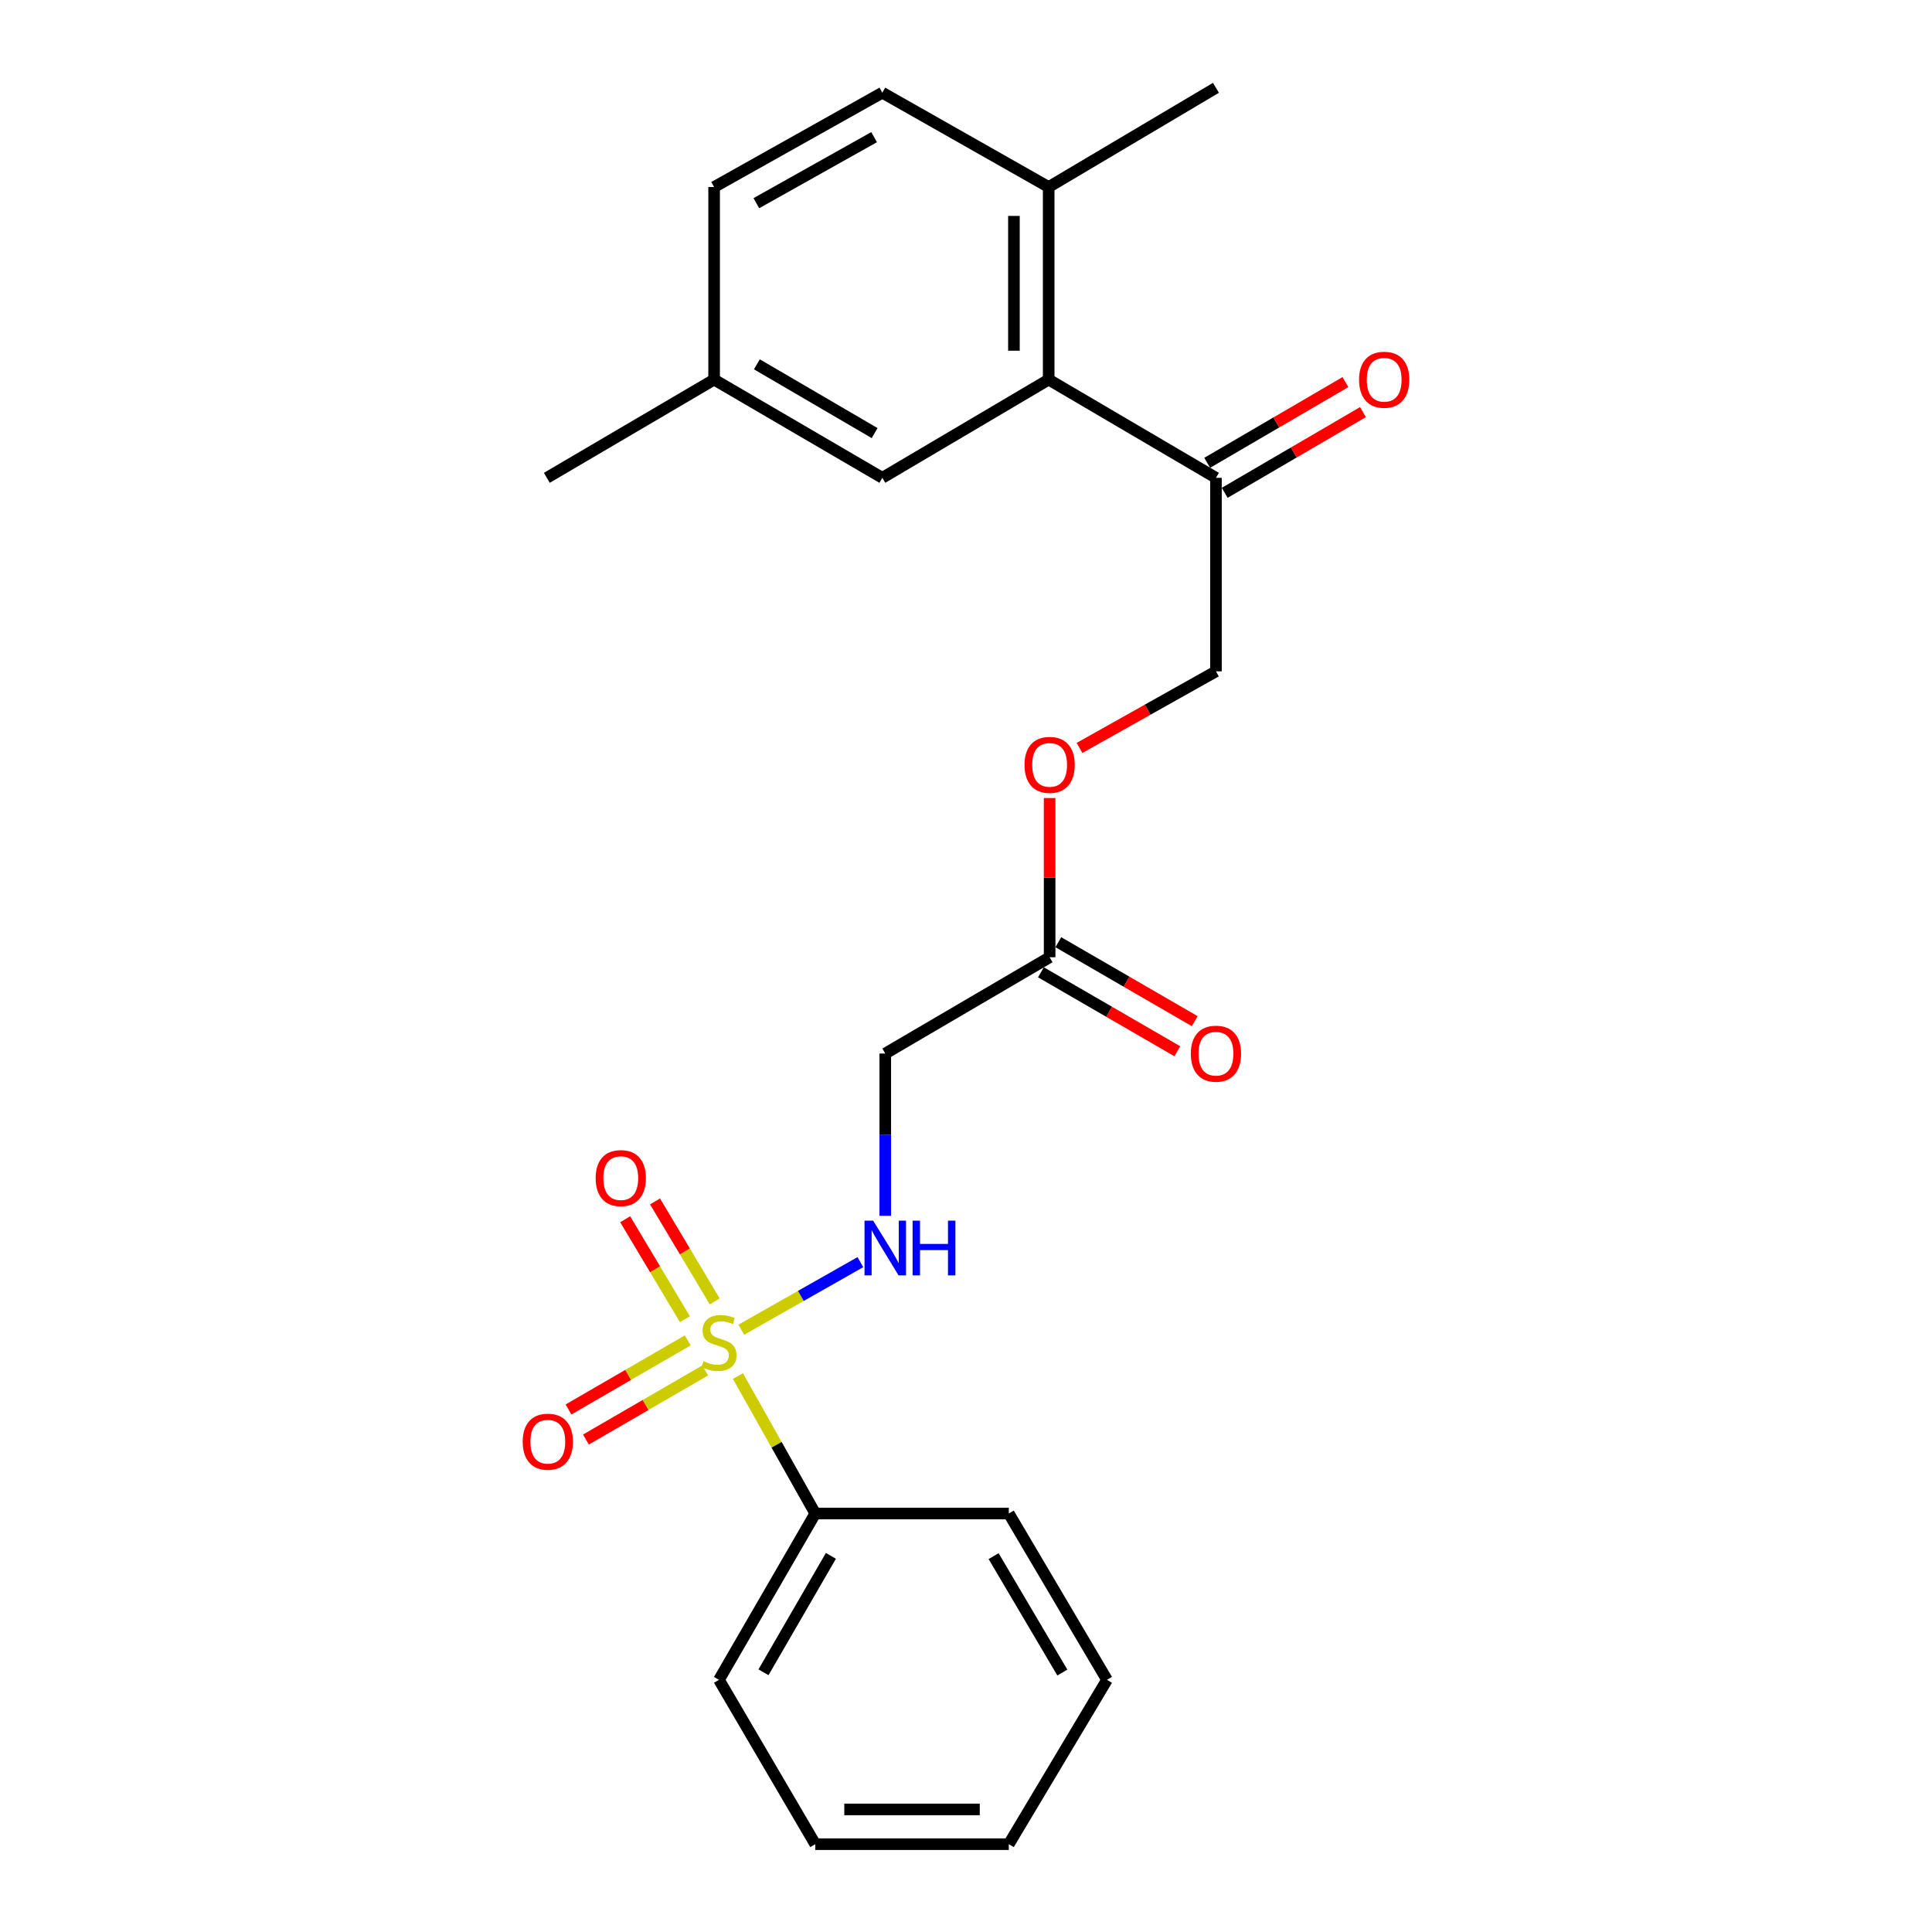 <?xml version='1.0' encoding='iso-8859-1'?>
<svg version='1.1' baseProfile='full'
              xmlns='http://www.w3.org/2000/svg'
                      xmlns:rdkit='http://www.rdkit.org/xml'
                      xmlns:xlink='http://www.w3.org/1999/xlink'
                  xml:space='preserve'
width='1000px' height='1000px' viewBox='0 0 1000 1000'>
<!-- END OF HEADER -->
<rect style='opacity:1.0;fill:#FFFFFF;stroke:none' width='1000' height='1000' x='0' y='0'> </rect>
<path class='bond-0' d='M 383.69,688.256 L 414.512,670.77' style='fill:none;fill-rule:evenodd;stroke:#CCCC00;stroke-width:6px;stroke-linecap:butt;stroke-linejoin:miter;stroke-opacity:1' />
<path class='bond-0' d='M 414.512,670.77 L 445.333,653.284' style='fill:none;fill-rule:evenodd;stroke:#0000FF;stroke-width:6px;stroke-linecap:butt;stroke-linejoin:miter;stroke-opacity:1' />
<path class='bond-5' d='M 355.988,693.774 L 325.126,711.658' style='fill:none;fill-rule:evenodd;stroke:#CCCC00;stroke-width:6px;stroke-linecap:butt;stroke-linejoin:miter;stroke-opacity:1' />
<path class='bond-5' d='M 325.126,711.658 L 294.264,729.541' style='fill:none;fill-rule:evenodd;stroke:#FF0000;stroke-width:6px;stroke-linecap:butt;stroke-linejoin:miter;stroke-opacity:1' />
<path class='bond-5' d='M 365.006,709.337 L 334.144,727.221' style='fill:none;fill-rule:evenodd;stroke:#CCCC00;stroke-width:6px;stroke-linecap:butt;stroke-linejoin:miter;stroke-opacity:1' />
<path class='bond-5' d='M 334.144,727.221 L 303.282,745.104' style='fill:none;fill-rule:evenodd;stroke:#FF0000;stroke-width:6px;stroke-linecap:butt;stroke-linejoin:miter;stroke-opacity:1' />
<path class='bond-6' d='M 369.945,673.601 L 354.493,647.728' style='fill:none;fill-rule:evenodd;stroke:#CCCC00;stroke-width:6px;stroke-linecap:butt;stroke-linejoin:miter;stroke-opacity:1' />
<path class='bond-6' d='M 354.493,647.728 L 339.04,621.855' style='fill:none;fill-rule:evenodd;stroke:#FF0000;stroke-width:6px;stroke-linecap:butt;stroke-linejoin:miter;stroke-opacity:1' />
<path class='bond-6' d='M 354.502,682.824 L 339.05,656.951' style='fill:none;fill-rule:evenodd;stroke:#CCCC00;stroke-width:6px;stroke-linecap:butt;stroke-linejoin:miter;stroke-opacity:1' />
<path class='bond-6' d='M 339.05,656.951 L 323.598,631.078' style='fill:none;fill-rule:evenodd;stroke:#FF0000;stroke-width:6px;stroke-linecap:butt;stroke-linejoin:miter;stroke-opacity:1' />
<path class='bond-7' d='M 381.94,712.232 L 401.96,747.81' style='fill:none;fill-rule:evenodd;stroke:#CCCC00;stroke-width:6px;stroke-linecap:butt;stroke-linejoin:miter;stroke-opacity:1' />
<path class='bond-7' d='M 401.96,747.81 L 421.981,783.388' style='fill:none;fill-rule:evenodd;stroke:#000000;stroke-width:6px;stroke-linecap:butt;stroke-linejoin:miter;stroke-opacity:1' />
<path class='bond-2' d='M 458.215,629.299 L 458.215,587.303' style='fill:none;fill-rule:evenodd;stroke:#0000FF;stroke-width:6px;stroke-linecap:butt;stroke-linejoin:miter;stroke-opacity:1' />
<path class='bond-2' d='M 458.215,587.303 L 458.215,545.308' style='fill:none;fill-rule:evenodd;stroke:#000000;stroke-width:6px;stroke-linecap:butt;stroke-linejoin:miter;stroke-opacity:1' />
<path class='bond-1' d='M 542.794,196.477 L 629.373,247.32' style='fill:none;fill-rule:evenodd;stroke:#000000;stroke-width:6px;stroke-linecap:butt;stroke-linejoin:miter;stroke-opacity:1' />
<path class='bond-8' d='M 542.794,196.477 L 542.794,96.808' style='fill:none;fill-rule:evenodd;stroke:#000000;stroke-width:6px;stroke-linecap:butt;stroke-linejoin:miter;stroke-opacity:1' />
<path class='bond-8' d='M 524.807,181.526 L 524.807,111.758' style='fill:none;fill-rule:evenodd;stroke:#000000;stroke-width:6px;stroke-linecap:butt;stroke-linejoin:miter;stroke-opacity:1' />
<path class='bond-9' d='M 542.794,196.477 L 456.696,247.32' style='fill:none;fill-rule:evenodd;stroke:#000000;stroke-width:6px;stroke-linecap:butt;stroke-linejoin:miter;stroke-opacity:1' />
<path class='bond-3' d='M 458.215,545.308 L 543.284,495.473' style='fill:none;fill-rule:evenodd;stroke:#000000;stroke-width:6px;stroke-linecap:butt;stroke-linejoin:miter;stroke-opacity:1' />
<path class='bond-10' d='M 543.284,495.473 L 543.284,454.27' style='fill:none;fill-rule:evenodd;stroke:#000000;stroke-width:6px;stroke-linecap:butt;stroke-linejoin:miter;stroke-opacity:1' />
<path class='bond-10' d='M 543.284,454.27 L 543.284,413.066' style='fill:none;fill-rule:evenodd;stroke:#FF0000;stroke-width:6px;stroke-linecap:butt;stroke-linejoin:miter;stroke-opacity:1' />
<path class='bond-12' d='M 538.778,503.257 L 574.079,523.692' style='fill:none;fill-rule:evenodd;stroke:#000000;stroke-width:6px;stroke-linecap:butt;stroke-linejoin:miter;stroke-opacity:1' />
<path class='bond-12' d='M 574.079,523.692 L 609.38,544.126' style='fill:none;fill-rule:evenodd;stroke:#FF0000;stroke-width:6px;stroke-linecap:butt;stroke-linejoin:miter;stroke-opacity:1' />
<path class='bond-12' d='M 547.79,487.69 L 583.091,508.124' style='fill:none;fill-rule:evenodd;stroke:#000000;stroke-width:6px;stroke-linecap:butt;stroke-linejoin:miter;stroke-opacity:1' />
<path class='bond-12' d='M 583.091,508.124 L 618.392,528.559' style='fill:none;fill-rule:evenodd;stroke:#FF0000;stroke-width:6px;stroke-linecap:butt;stroke-linejoin:miter;stroke-opacity:1' />
<path class='bond-4' d='M 629.373,247.32 L 629.373,347.489' style='fill:none;fill-rule:evenodd;stroke:#000000;stroke-width:6px;stroke-linecap:butt;stroke-linejoin:miter;stroke-opacity:1' />
<path class='bond-13' d='M 633.907,255.087 L 669.686,234.196' style='fill:none;fill-rule:evenodd;stroke:#000000;stroke-width:6px;stroke-linecap:butt;stroke-linejoin:miter;stroke-opacity:1' />
<path class='bond-13' d='M 669.686,234.196 L 705.464,213.306' style='fill:none;fill-rule:evenodd;stroke:#FF0000;stroke-width:6px;stroke-linecap:butt;stroke-linejoin:miter;stroke-opacity:1' />
<path class='bond-13' d='M 624.838,239.554 L 660.616,218.663' style='fill:none;fill-rule:evenodd;stroke:#000000;stroke-width:6px;stroke-linecap:butt;stroke-linejoin:miter;stroke-opacity:1' />
<path class='bond-13' d='M 660.616,218.663 L 696.395,197.773' style='fill:none;fill-rule:evenodd;stroke:#FF0000;stroke-width:6px;stroke-linecap:butt;stroke-linejoin:miter;stroke-opacity:1' />
<path class='bond-17' d='M 421.981,783.388 L 372.136,869.476' style='fill:none;fill-rule:evenodd;stroke:#000000;stroke-width:6px;stroke-linecap:butt;stroke-linejoin:miter;stroke-opacity:1' />
<path class='bond-17' d='M 430.07,805.314 L 395.179,865.576' style='fill:none;fill-rule:evenodd;stroke:#000000;stroke-width:6px;stroke-linecap:butt;stroke-linejoin:miter;stroke-opacity:1' />
<path class='bond-18' d='M 421.981,783.388 L 522.149,783.388' style='fill:none;fill-rule:evenodd;stroke:#000000;stroke-width:6px;stroke-linecap:butt;stroke-linejoin:miter;stroke-opacity:1' />
<path class='bond-14' d='M 542.794,96.808 L 456.696,47.973' style='fill:none;fill-rule:evenodd;stroke:#000000;stroke-width:6px;stroke-linecap:butt;stroke-linejoin:miter;stroke-opacity:1' />
<path class='bond-19' d='M 542.794,96.808 L 629.373,45.455' style='fill:none;fill-rule:evenodd;stroke:#000000;stroke-width:6px;stroke-linecap:butt;stroke-linejoin:miter;stroke-opacity:1' />
<path class='bond-15' d='M 456.696,247.32 L 369.628,196.477' style='fill:none;fill-rule:evenodd;stroke:#000000;stroke-width:6px;stroke-linecap:butt;stroke-linejoin:miter;stroke-opacity:1' />
<path class='bond-15' d='M 452.706,224.161 L 391.759,188.571' style='fill:none;fill-rule:evenodd;stroke:#000000;stroke-width:6px;stroke-linecap:butt;stroke-linejoin:miter;stroke-opacity:1' />
<path class='bond-11' d='M 558.752,387.131 L 594.062,367.31' style='fill:none;fill-rule:evenodd;stroke:#FF0000;stroke-width:6px;stroke-linecap:butt;stroke-linejoin:miter;stroke-opacity:1' />
<path class='bond-11' d='M 594.062,367.31 L 629.373,347.489' style='fill:none;fill-rule:evenodd;stroke:#000000;stroke-width:6px;stroke-linecap:butt;stroke-linejoin:miter;stroke-opacity:1' />
<path class='bond-25' d='M 456.696,47.973 L 369.628,96.808' style='fill:none;fill-rule:evenodd;stroke:#000000;stroke-width:6px;stroke-linecap:butt;stroke-linejoin:miter;stroke-opacity:1' />
<path class='bond-25' d='M 452.435,70.986 L 391.487,105.171' style='fill:none;fill-rule:evenodd;stroke:#000000;stroke-width:6px;stroke-linecap:butt;stroke-linejoin:miter;stroke-opacity:1' />
<path class='bond-16' d='M 369.628,196.477 L 369.628,96.808' style='fill:none;fill-rule:evenodd;stroke:#000000;stroke-width:6px;stroke-linecap:butt;stroke-linejoin:miter;stroke-opacity:1' />
<path class='bond-20' d='M 369.628,196.477 L 283.04,247.32' style='fill:none;fill-rule:evenodd;stroke:#000000;stroke-width:6px;stroke-linecap:butt;stroke-linejoin:miter;stroke-opacity:1' />
<path class='bond-22' d='M 372.136,869.476 L 421.981,954.545' style='fill:none;fill-rule:evenodd;stroke:#000000;stroke-width:6px;stroke-linecap:butt;stroke-linejoin:miter;stroke-opacity:1' />
<path class='bond-21' d='M 522.149,783.388 L 572.983,869.476' style='fill:none;fill-rule:evenodd;stroke:#000000;stroke-width:6px;stroke-linecap:butt;stroke-linejoin:miter;stroke-opacity:1' />
<path class='bond-21' d='M 514.286,805.447 L 549.869,865.709' style='fill:none;fill-rule:evenodd;stroke:#000000;stroke-width:6px;stroke-linecap:butt;stroke-linejoin:miter;stroke-opacity:1' />
<path class='bond-23' d='M 572.983,869.476 L 522.149,954.545' style='fill:none;fill-rule:evenodd;stroke:#000000;stroke-width:6px;stroke-linecap:butt;stroke-linejoin:miter;stroke-opacity:1' />
<path class='bond-24' d='M 421.981,954.545 L 522.149,954.545' style='fill:none;fill-rule:evenodd;stroke:#000000;stroke-width:6px;stroke-linecap:butt;stroke-linejoin:miter;stroke-opacity:1' />
<path class='bond-24' d='M 437.006,936.558 L 507.124,936.558' style='fill:none;fill-rule:evenodd;stroke:#000000;stroke-width:6px;stroke-linecap:butt;stroke-linejoin:miter;stroke-opacity:1' />
<path  class='atom-0' d='M 364.136 704.531
Q 364.456 704.651, 365.776 705.211
Q 367.096 705.771, 368.536 706.131
Q 370.016 706.451, 371.456 706.451
Q 374.136 706.451, 375.696 705.171
Q 377.256 703.851, 377.256 701.571
Q 377.256 700.011, 376.456 699.051
Q 375.696 698.091, 374.496 697.571
Q 373.296 697.051, 371.296 696.451
Q 368.776 695.691, 367.256 694.971
Q 365.776 694.251, 364.696 692.731
Q 363.656 691.211, 363.656 688.651
Q 363.656 685.091, 366.056 682.891
Q 368.496 680.691, 373.296 680.691
Q 376.576 680.691, 380.296 682.251
L 379.376 685.331
Q 375.976 683.931, 373.416 683.931
Q 370.656 683.931, 369.136 685.091
Q 367.616 686.211, 367.656 688.171
Q 367.656 689.691, 368.416 690.611
Q 369.216 691.531, 370.336 692.051
Q 371.496 692.571, 373.416 693.171
Q 375.976 693.971, 377.496 694.771
Q 379.016 695.571, 380.096 697.211
Q 381.216 698.811, 381.216 701.571
Q 381.216 705.491, 378.576 707.611
Q 375.976 709.691, 371.616 709.691
Q 369.096 709.691, 367.176 709.131
Q 365.296 708.611, 363.056 707.691
L 364.136 704.531
' fill='#CCCC00'/>
<path  class='atom-1' d='M 451.955 631.816
L 461.235 646.816
Q 462.155 648.296, 463.635 650.976
Q 465.115 653.656, 465.195 653.816
L 465.195 631.816
L 468.955 631.816
L 468.955 660.136
L 465.075 660.136
L 455.115 643.736
Q 453.955 641.816, 452.715 639.616
Q 451.515 637.416, 451.155 636.736
L 451.155 660.136
L 447.475 660.136
L 447.475 631.816
L 451.955 631.816
' fill='#0000FF'/>
<path  class='atom-1' d='M 472.355 631.816
L 476.195 631.816
L 476.195 643.856
L 490.675 643.856
L 490.675 631.816
L 494.515 631.816
L 494.515 660.136
L 490.675 660.136
L 490.675 647.056
L 476.195 647.056
L 476.195 660.136
L 472.355 660.136
L 472.355 631.816
' fill='#0000FF'/>
<path  class='atom-6' d='M 270.55 746.224
Q 270.55 739.424, 273.91 735.624
Q 277.27 731.824, 283.55 731.824
Q 289.83 731.824, 293.19 735.624
Q 296.55 739.424, 296.55 746.224
Q 296.55 753.104, 293.15 757.024
Q 289.75 760.904, 283.55 760.904
Q 277.31 760.904, 273.91 757.024
Q 270.55 753.144, 270.55 746.224
M 283.55 757.704
Q 287.87 757.704, 290.19 754.824
Q 292.55 751.904, 292.55 746.224
Q 292.55 740.664, 290.19 737.864
Q 287.87 735.024, 283.55 735.024
Q 279.23 735.024, 276.87 737.824
Q 274.55 740.624, 274.55 746.224
Q 274.55 751.944, 276.87 754.824
Q 279.23 757.704, 283.55 757.704
' fill='#FF0000'/>
<path  class='atom-7' d='M 308.313 609.792
Q 308.313 602.992, 311.673 599.192
Q 315.033 595.392, 321.313 595.392
Q 327.593 595.392, 330.953 599.192
Q 334.313 602.992, 334.313 609.792
Q 334.313 616.672, 330.913 620.592
Q 327.513 624.472, 321.313 624.472
Q 315.073 624.472, 311.673 620.592
Q 308.313 616.712, 308.313 609.792
M 321.313 621.272
Q 325.633 621.272, 327.953 618.392
Q 330.313 615.472, 330.313 609.792
Q 330.313 604.232, 327.953 601.432
Q 325.633 598.592, 321.313 598.592
Q 316.993 598.592, 314.633 601.392
Q 312.313 604.192, 312.313 609.792
Q 312.313 615.512, 314.633 618.392
Q 316.993 621.272, 321.313 621.272
' fill='#FF0000'/>
<path  class='atom-11' d='M 530.284 395.894
Q 530.284 389.094, 533.644 385.294
Q 537.004 381.494, 543.284 381.494
Q 549.564 381.494, 552.924 385.294
Q 556.284 389.094, 556.284 395.894
Q 556.284 402.774, 552.884 406.694
Q 549.484 410.574, 543.284 410.574
Q 537.044 410.574, 533.644 406.694
Q 530.284 402.814, 530.284 395.894
M 543.284 407.374
Q 547.604 407.374, 549.924 404.494
Q 552.284 401.574, 552.284 395.894
Q 552.284 390.334, 549.924 387.534
Q 547.604 384.694, 543.284 384.694
Q 538.964 384.694, 536.604 387.494
Q 534.284 390.294, 534.284 395.894
Q 534.284 401.614, 536.604 404.494
Q 538.964 407.374, 543.284 407.374
' fill='#FF0000'/>
<path  class='atom-13' d='M 616.373 545.388
Q 616.373 538.588, 619.733 534.788
Q 623.093 530.988, 629.373 530.988
Q 635.653 530.988, 639.013 534.788
Q 642.373 538.588, 642.373 545.388
Q 642.373 552.268, 638.973 556.188
Q 635.573 560.068, 629.373 560.068
Q 623.133 560.068, 619.733 556.188
Q 616.373 552.308, 616.373 545.388
M 629.373 556.868
Q 633.693 556.868, 636.013 553.988
Q 638.373 551.068, 638.373 545.388
Q 638.373 539.828, 636.013 537.028
Q 633.693 534.188, 629.373 534.188
Q 625.053 534.188, 622.693 536.988
Q 620.373 539.788, 620.373 545.388
Q 620.373 551.108, 622.693 553.988
Q 625.053 556.868, 629.373 556.868
' fill='#FF0000'/>
<path  class='atom-14' d='M 703.45 196.557
Q 703.45 189.757, 706.81 185.957
Q 710.17 182.157, 716.45 182.157
Q 722.73 182.157, 726.09 185.957
Q 729.45 189.757, 729.45 196.557
Q 729.45 203.437, 726.05 207.357
Q 722.65 211.237, 716.45 211.237
Q 710.21 211.237, 706.81 207.357
Q 703.45 203.477, 703.45 196.557
M 716.45 208.037
Q 720.77 208.037, 723.09 205.157
Q 725.45 202.237, 725.45 196.557
Q 725.45 190.997, 723.09 188.197
Q 720.77 185.357, 716.45 185.357
Q 712.13 185.357, 709.77 188.157
Q 707.45 190.957, 707.45 196.557
Q 707.45 202.277, 709.77 205.157
Q 712.13 208.037, 716.45 208.037
' fill='#FF0000'/>
</svg>
